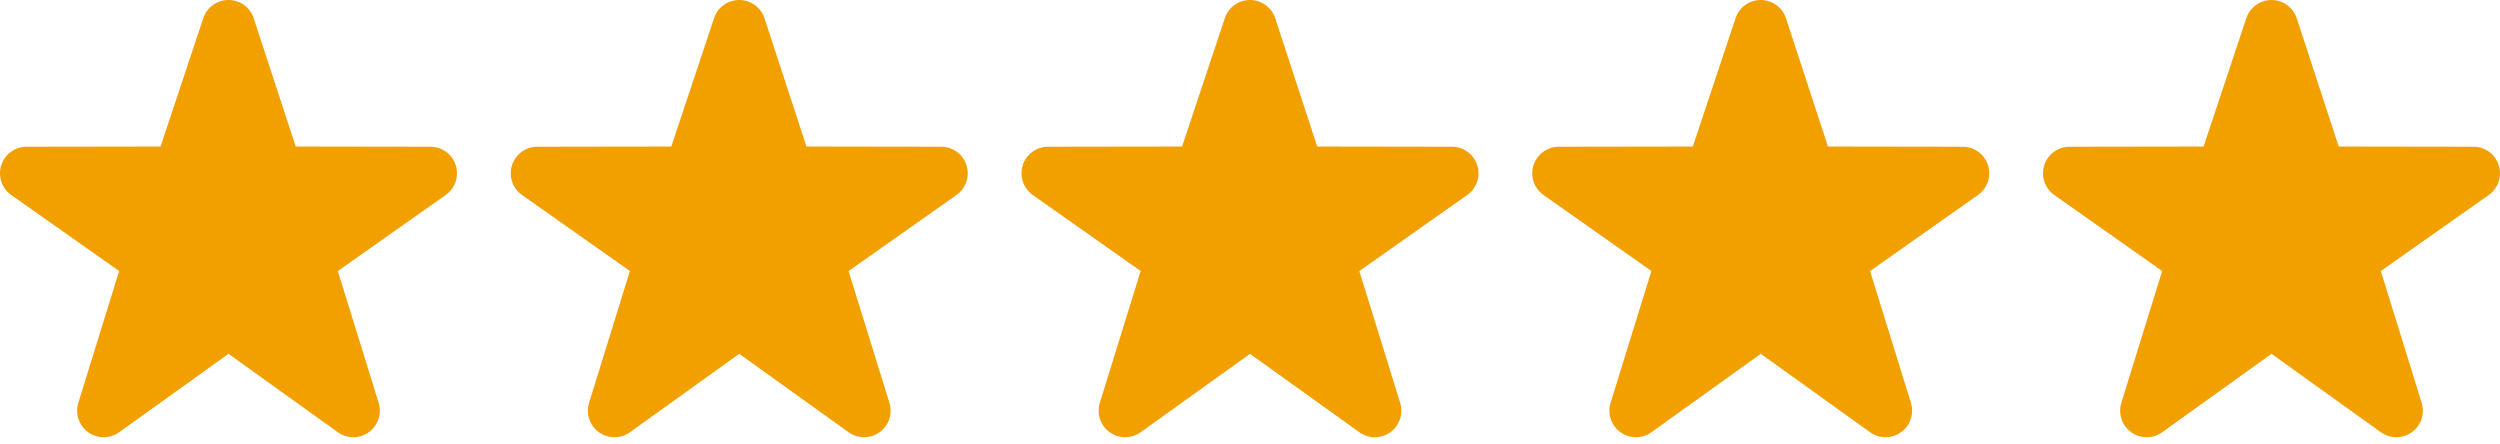<?xml version="1.0" encoding="UTF-8"?> <svg xmlns="http://www.w3.org/2000/svg" width="186" height="33" viewBox="0 0 186 33" fill="none"><path d="M26.287 32.529C25.883 32.529 25.481 32.405 25.135 32.158L17 26.324L8.865 32.158C8.172 32.654 7.242 32.654 6.553 32.15C5.864 31.651 5.574 30.765 5.832 29.956L8.866 20.164L0.804 14.483C0.119 13.978 -0.166 13.09 0.096 12.28C0.36 11.472 1.112 10.923 1.962 10.917L11.947 10.902L15.126 1.353C15.394 0.544 16.149 0 17 0C17.851 0 18.606 0.545 18.875 1.353L22 10.902L32.036 10.917C32.889 10.923 33.642 11.473 33.903 12.28C34.166 13.09 33.881 13.978 33.195 14.483L25.133 20.164L28.167 29.956C28.427 30.765 28.134 31.651 27.447 32.15C27.1 32.404 26.694 32.529 26.287 32.529V32.529Z" fill="#F29F00"></path><path d="M64.287 32.529C63.883 32.529 63.481 32.405 63.135 32.158L55 26.324L46.865 32.158C46.172 32.654 45.242 32.654 44.553 32.15C43.864 31.651 43.574 30.765 43.832 29.956L46.866 20.164L38.804 14.483C38.119 13.978 37.834 13.09 38.096 12.28C38.36 11.472 39.112 10.923 39.962 10.917L49.947 10.902L53.126 1.353C53.394 0.544 54.149 0 55 0C55.851 0 56.606 0.545 56.875 1.353L60 10.902L70.036 10.917C70.889 10.923 71.642 11.473 71.903 12.28C72.166 13.09 71.881 13.978 71.195 14.483L63.133 20.164L66.167 29.956C66.427 30.765 66.134 31.651 65.447 32.15C65.1 32.404 64.694 32.529 64.287 32.529V32.529Z" fill="#F29F00"></path><path d="M102.287 32.529C101.883 32.529 101.481 32.405 101.135 32.158L93 26.324L84.865 32.158C84.172 32.654 83.242 32.654 82.553 32.15C81.864 31.651 81.574 30.765 81.832 29.956L84.866 20.164L76.804 14.483C76.119 13.978 75.834 13.09 76.096 12.28C76.36 11.472 77.112 10.923 77.962 10.917L87.947 10.902L91.126 1.353C91.394 0.544 92.149 0 93 0C93.851 0 94.606 0.545 94.875 1.353L98 10.902L108.036 10.917C108.889 10.923 109.642 11.473 109.903 12.28C110.166 13.09 109.881 13.978 109.195 14.483L101.133 20.164L104.167 29.956C104.427 30.765 104.134 31.651 103.447 32.15C103.1 32.404 102.694 32.529 102.287 32.529V32.529Z" fill="#F29F00"></path><path d="M140.287 32.529C139.883 32.529 139.481 32.405 139.135 32.158L131 26.324L122.865 32.158C122.172 32.654 121.242 32.654 120.553 32.15C119.864 31.651 119.574 30.765 119.832 29.956L122.866 20.164L114.804 14.483C114.119 13.978 113.834 13.09 114.096 12.28C114.36 11.472 115.112 10.923 115.962 10.917L125.947 10.902L129.126 1.353C129.394 0.544 130.149 0 131 0C131.851 0 132.606 0.545 132.875 1.353L136 10.902L146.036 10.917C146.889 10.923 147.642 11.473 147.903 12.28C148.166 13.09 147.881 13.978 147.195 14.483L139.133 20.164L142.167 29.956C142.427 30.765 142.134 31.651 141.447 32.15C141.1 32.404 140.694 32.529 140.287 32.529V32.529Z" fill="#F29F00"></path><path d="M178.287 32.529C177.883 32.529 177.481 32.405 177.135 32.158L169 26.324L160.865 32.158C160.172 32.654 159.242 32.654 158.553 32.15C157.864 31.651 157.574 30.765 157.832 29.956L160.866 20.164L152.804 14.483C152.119 13.978 151.834 13.09 152.096 12.28C152.36 11.472 153.112 10.923 153.962 10.917L163.947 10.902L167.126 1.353C167.394 0.544 168.149 0 169 0C169.851 0 170.606 0.545 170.875 1.353L174 10.902L184.036 10.917C184.889 10.923 185.642 11.473 185.903 12.28C186.166 13.09 185.881 13.978 185.195 14.483L177.133 20.164L180.167 29.956C180.427 30.765 180.134 31.651 179.447 32.15C179.1 32.404 178.694 32.529 178.287 32.529V32.529Z" fill="#F29F00"></path></svg> 